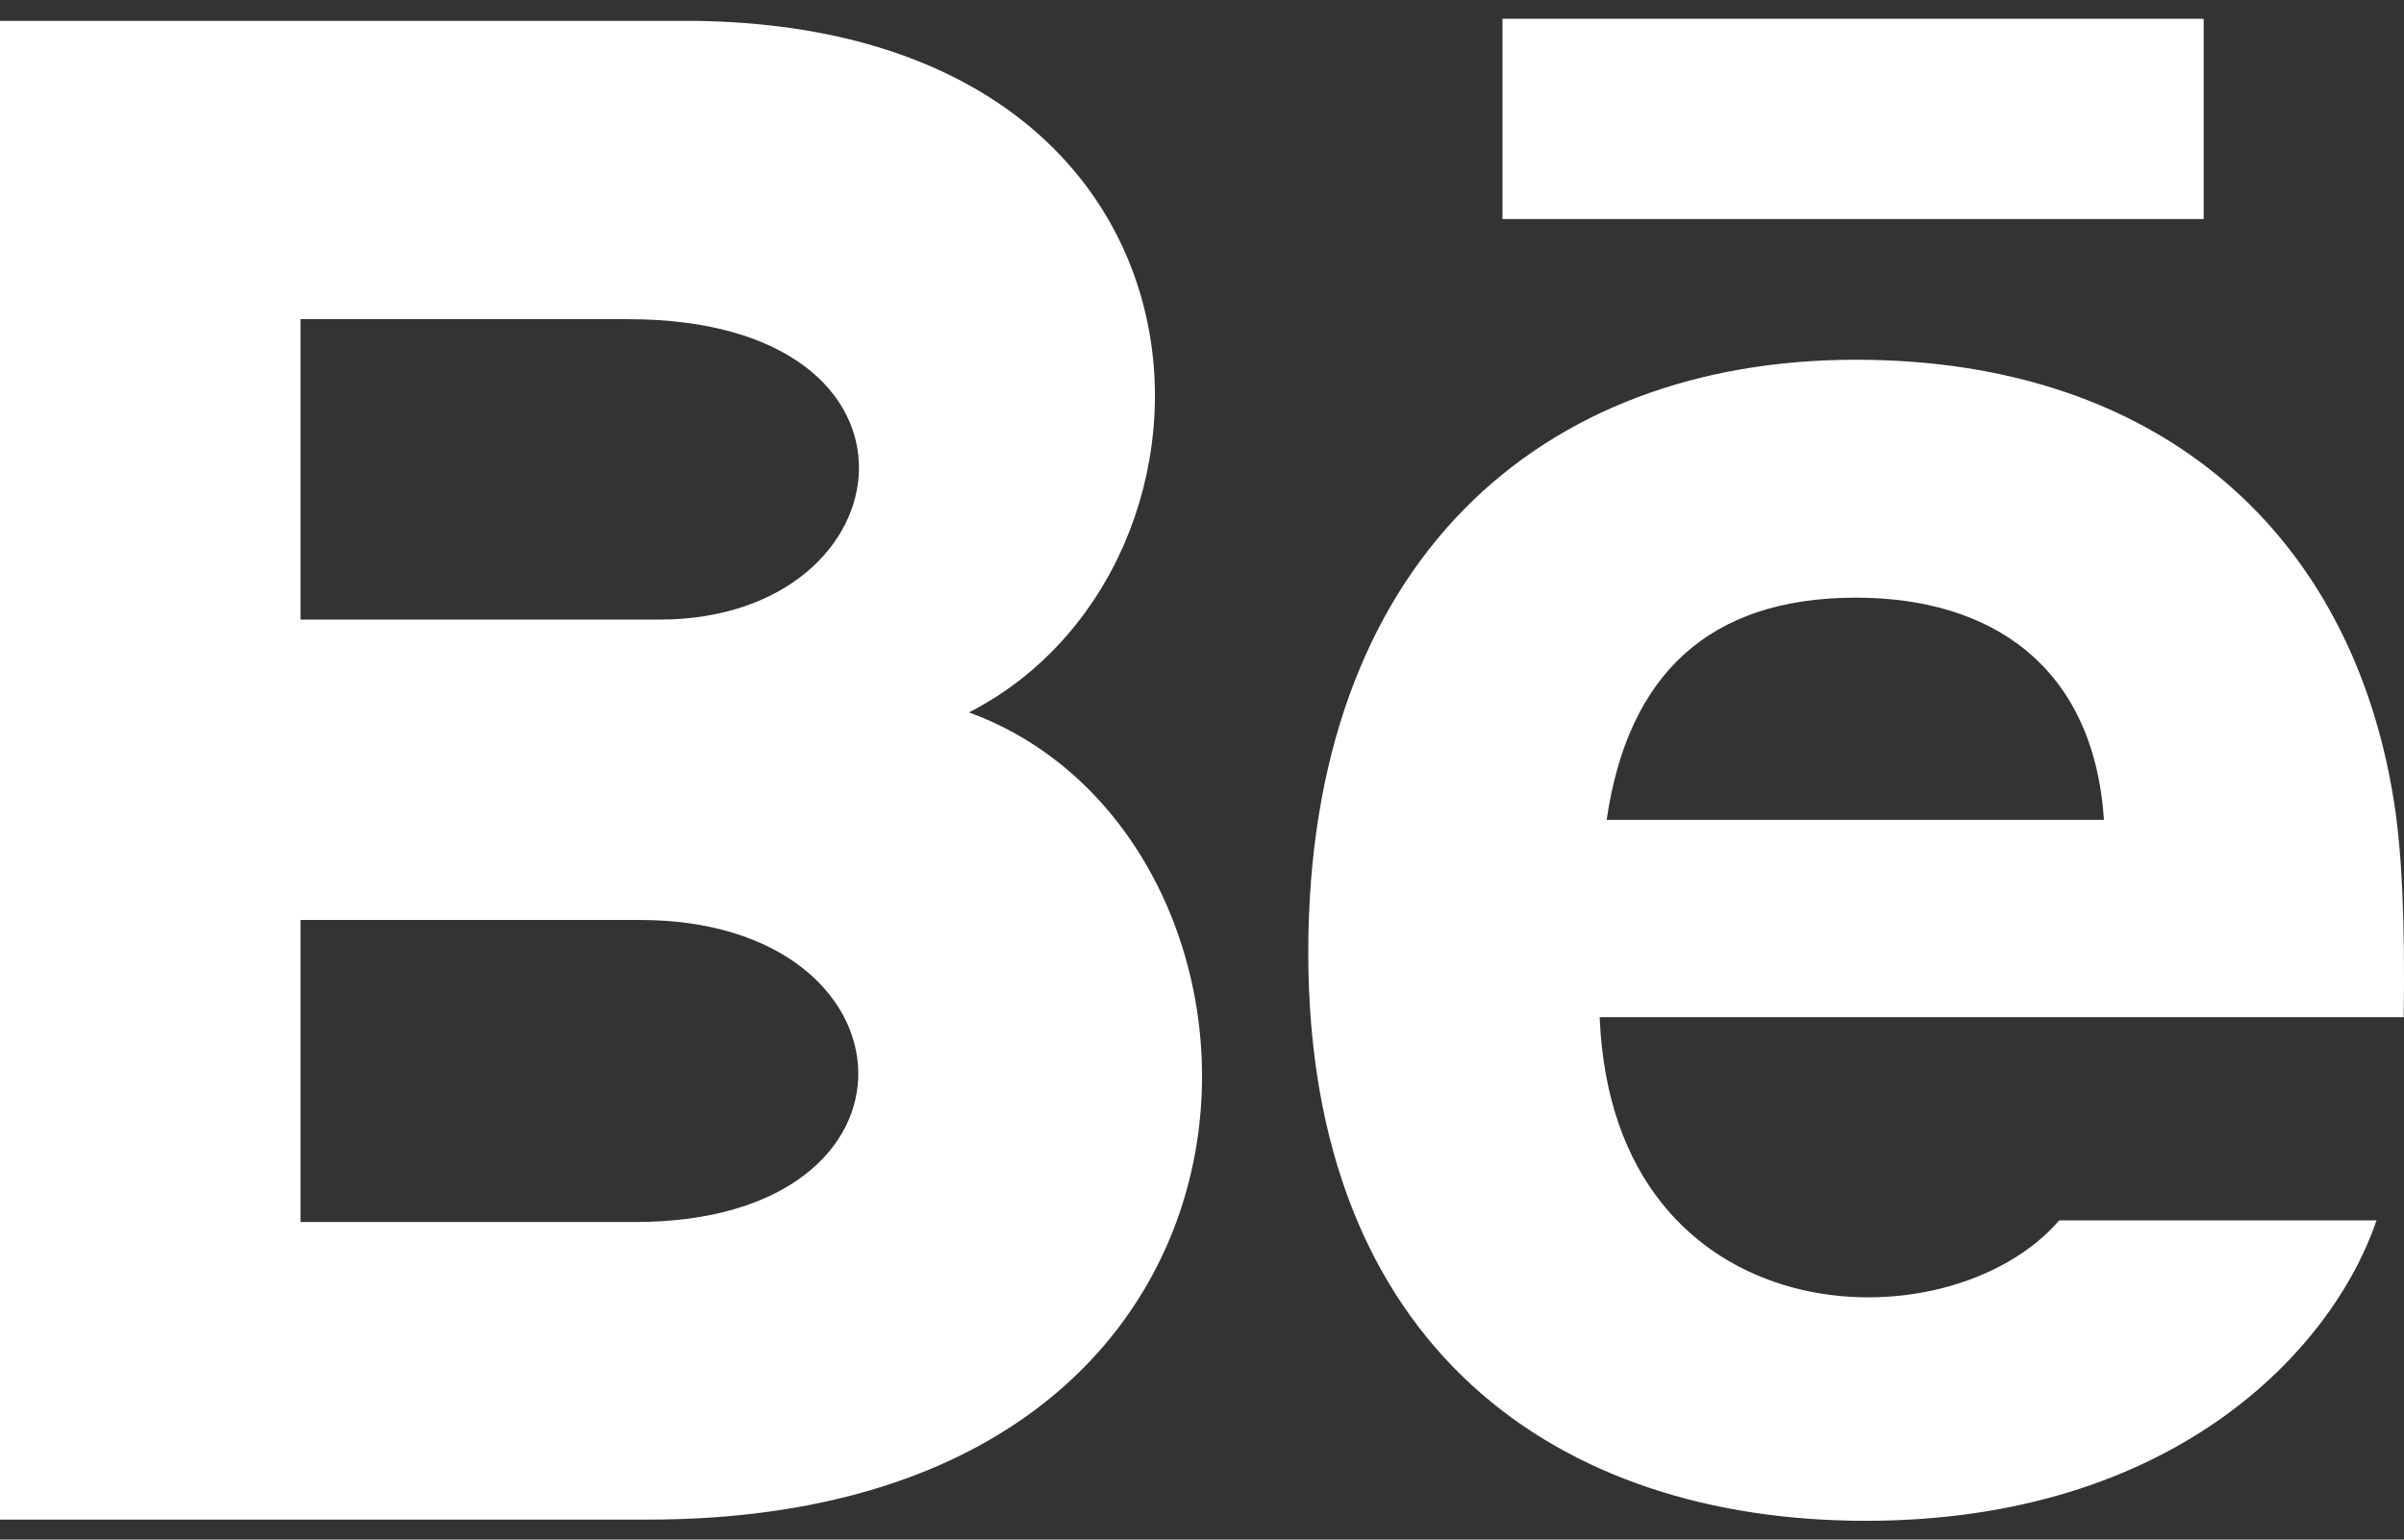 <svg width="64" height="41" viewBox="0 0 64 41" fill="none" xmlns="http://www.w3.org/2000/svg">
<rect x="0" y="0" width="64" height="41" fill="#333333" stroke="none"/>
<path d="M58.667 5.833H40V0.5H58.667V5.833ZM63.269 32.5C62.091 35.959 57.859 40.5 49.667 40.5C41.469 40.5 34.829 35.889 34.829 25.367C34.829 14.94 41.029 9.58 49.405 9.58C57.624 9.58 62.643 14.332 63.739 21.383C63.947 22.732 64.029 24.551 63.992 27.089H42.587C42.933 35.652 51.875 35.921 54.821 32.5H63.269ZM42.773 21.833H56.013C55.733 17.708 52.984 15.916 49.408 15.916C45.499 15.916 43.336 17.964 42.773 21.833ZM17.243 40.468H0V0.556H18.541C33.144 0.772 33.421 15.073 25.795 18.972C35.024 22.332 35.333 40.468 17.243 40.468ZM8 16.5H17.557C24.245 16.5 25.307 8.5 16.725 8.5H8V16.5ZM17.043 24.5H8V32.543H16.909C25.056 32.543 24.557 24.5 17.043 24.5Z" fill="white"/>
</svg>
